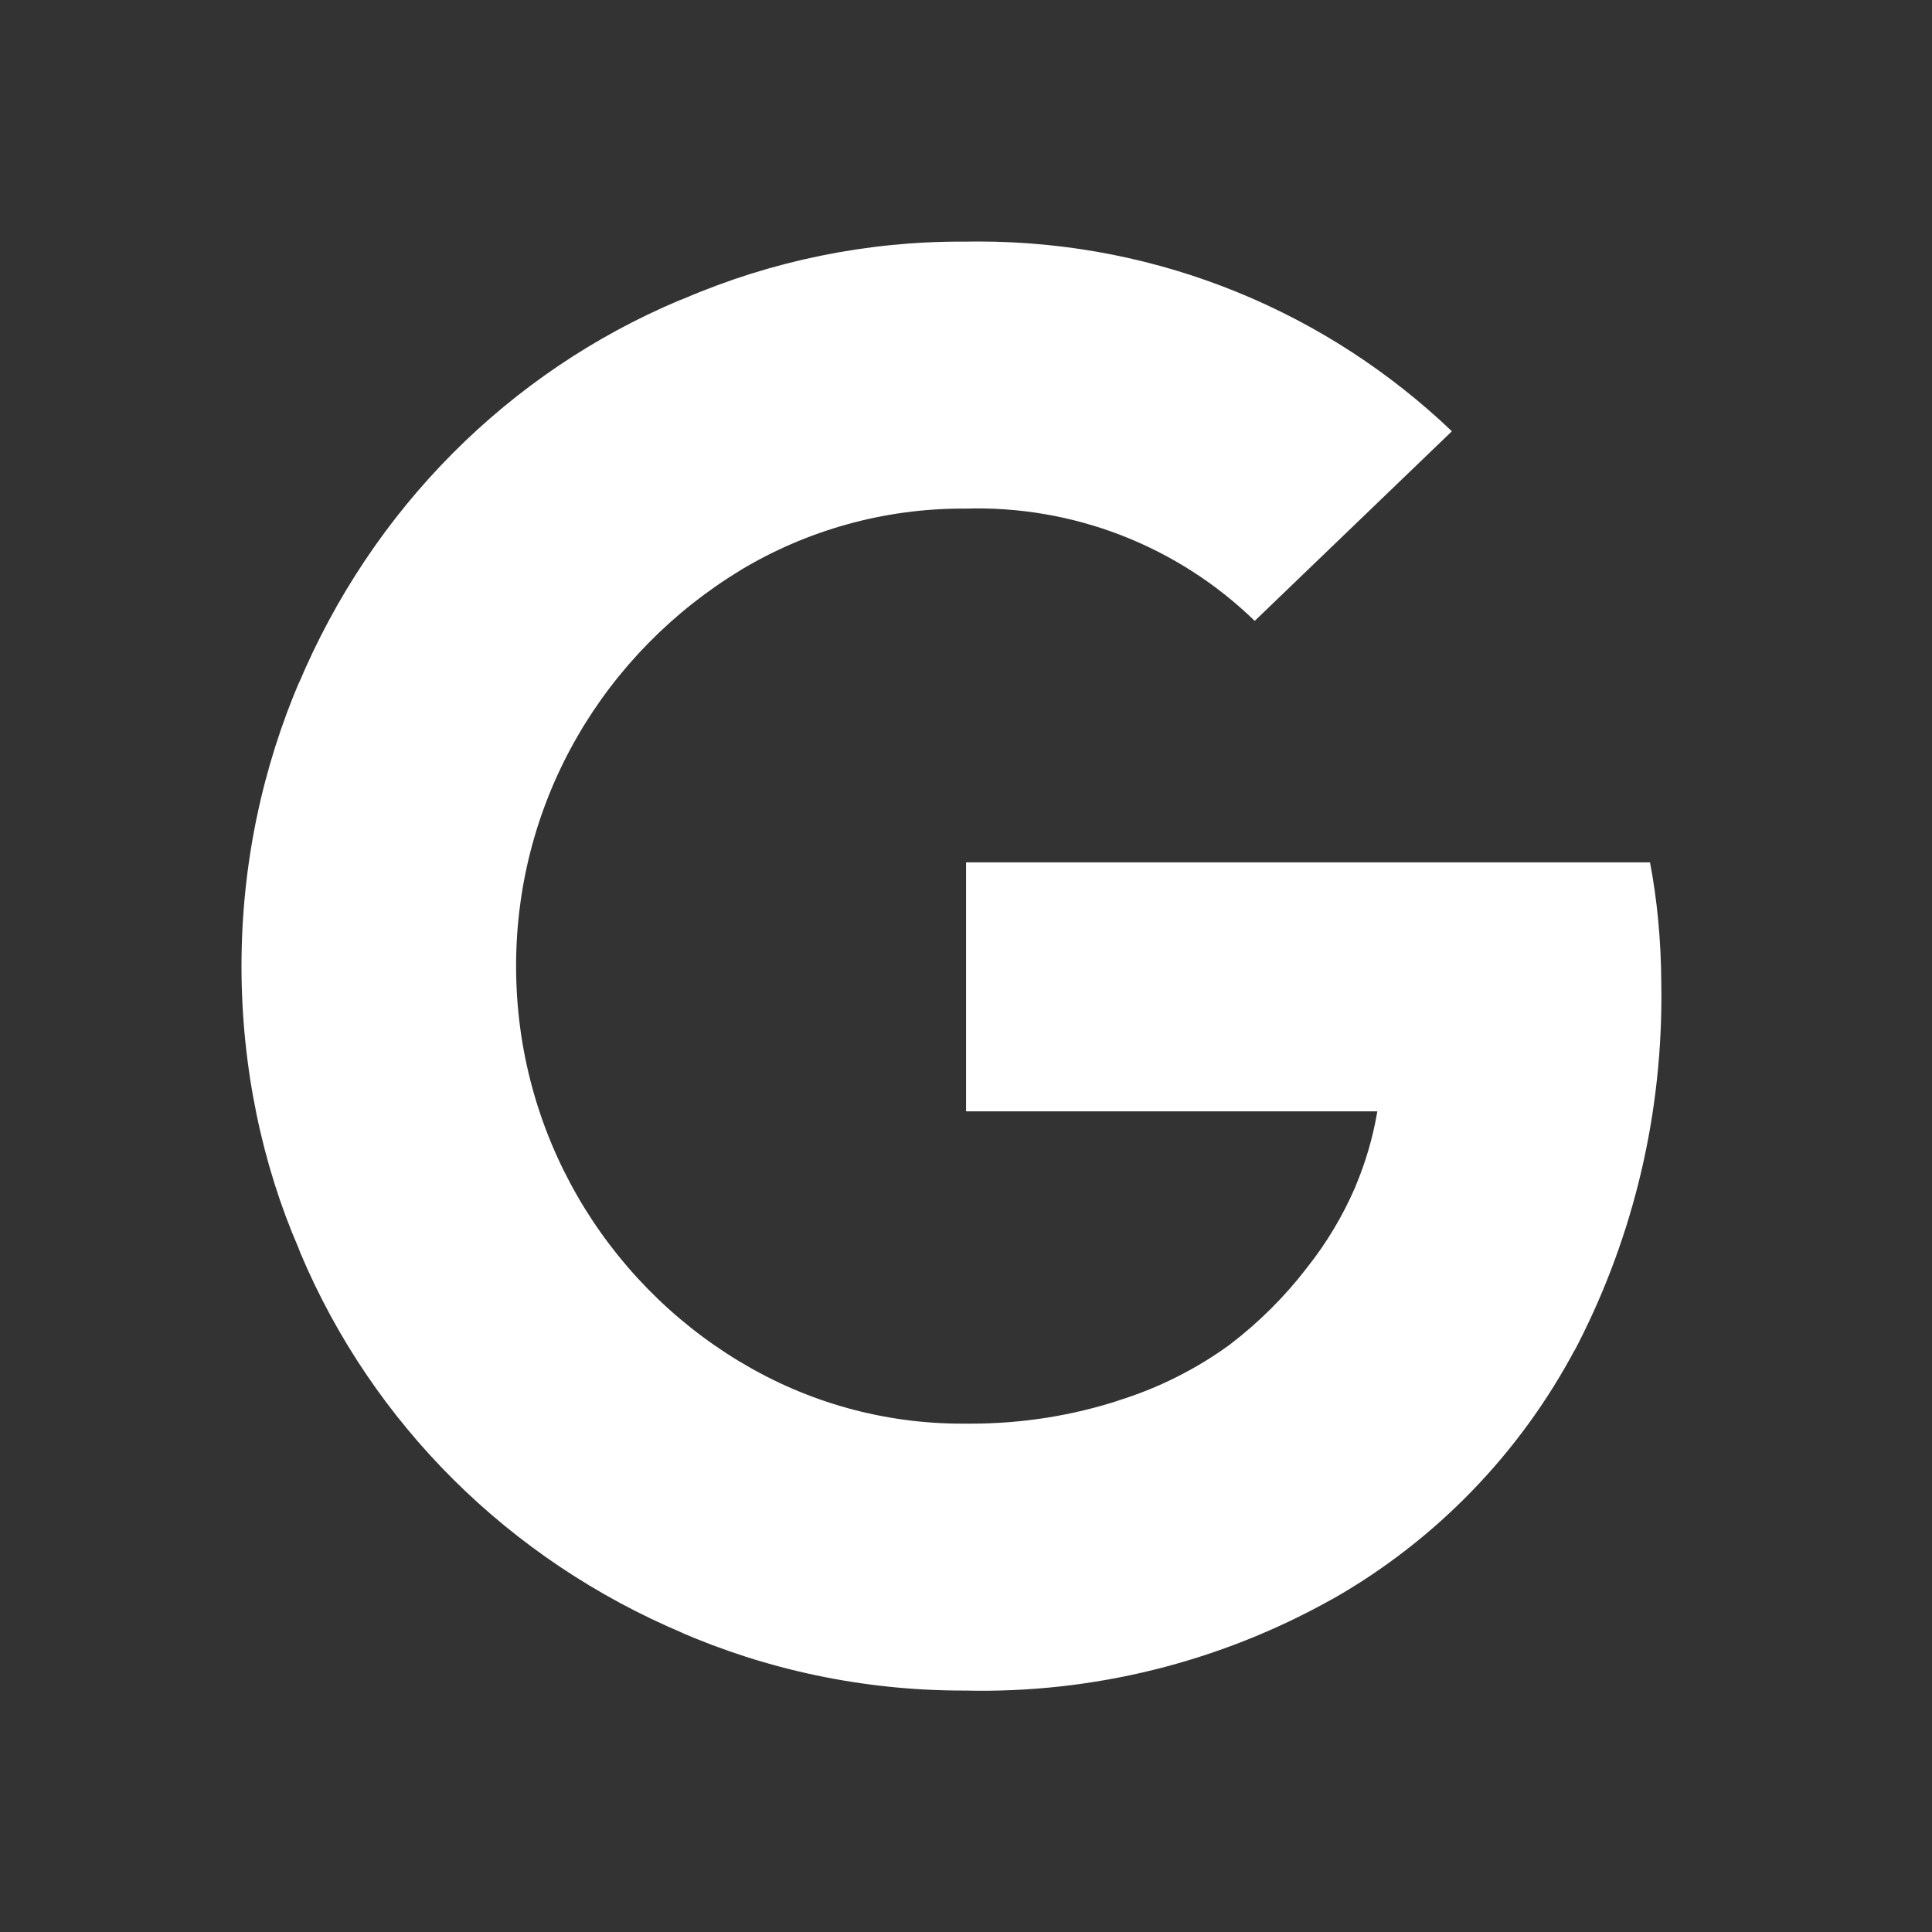 <svg width="32" height="32" viewBox="0 0 32 32" fill="none" xmlns="http://www.w3.org/2000/svg">
<rect x="0" y="0" width="32" height="32" fill="#333333" stroke="none"/>
<path d="M16.001 14.283H27.329C27.445 14.883 27.513 15.574 27.516 16.28V16.283L27.518 16.505C27.518 18.636 26.991 20.644 26.061 22.406L26.094 22.337C25.178 24.067 23.79 25.502 22.09 26.474L22.039 26.501C20.192 27.532 18.103 28.05 15.988 28.001H16H15.956C14.284 28.001 12.693 27.653 11.252 27.026L11.328 27.056C8.426 25.837 6.164 23.574 4.974 20.75L4.945 20.673C4.347 19.294 4 17.688 4 16.001C4 14.314 4.348 12.708 4.975 11.251L4.945 11.329C6.164 8.427 8.427 6.165 11.251 4.975L11.328 4.946C12.788 4.318 14.362 3.996 15.952 4.002H16.003H16L16.199 4C19.244 4 22.01 5.197 24.052 7.147L24.048 7.143L20.782 10.284C20.149 9.668 19.398 9.187 18.575 8.867C17.752 8.548 16.873 8.397 15.99 8.424H15.999H15.952C14.644 8.422 13.36 8.78 12.241 9.458L12.273 9.44C10.027 10.798 8.548 13.228 8.548 16.002C8.548 18.776 10.027 21.206 12.239 22.545L12.273 22.564C13.383 23.232 14.656 23.584 15.952 23.58H16.002H15.999H16.082C16.946 23.58 17.777 23.443 18.556 23.188L18.5 23.204C19.18 22.996 19.82 22.675 20.393 22.254L20.376 22.266C20.852 21.902 21.279 21.477 21.644 21.002L21.656 20.986C21.968 20.593 22.238 20.145 22.446 19.665L22.461 19.626C22.62 19.245 22.736 18.848 22.807 18.442L22.812 18.407H16.001V14.283Z" fill="white"/>
</svg>